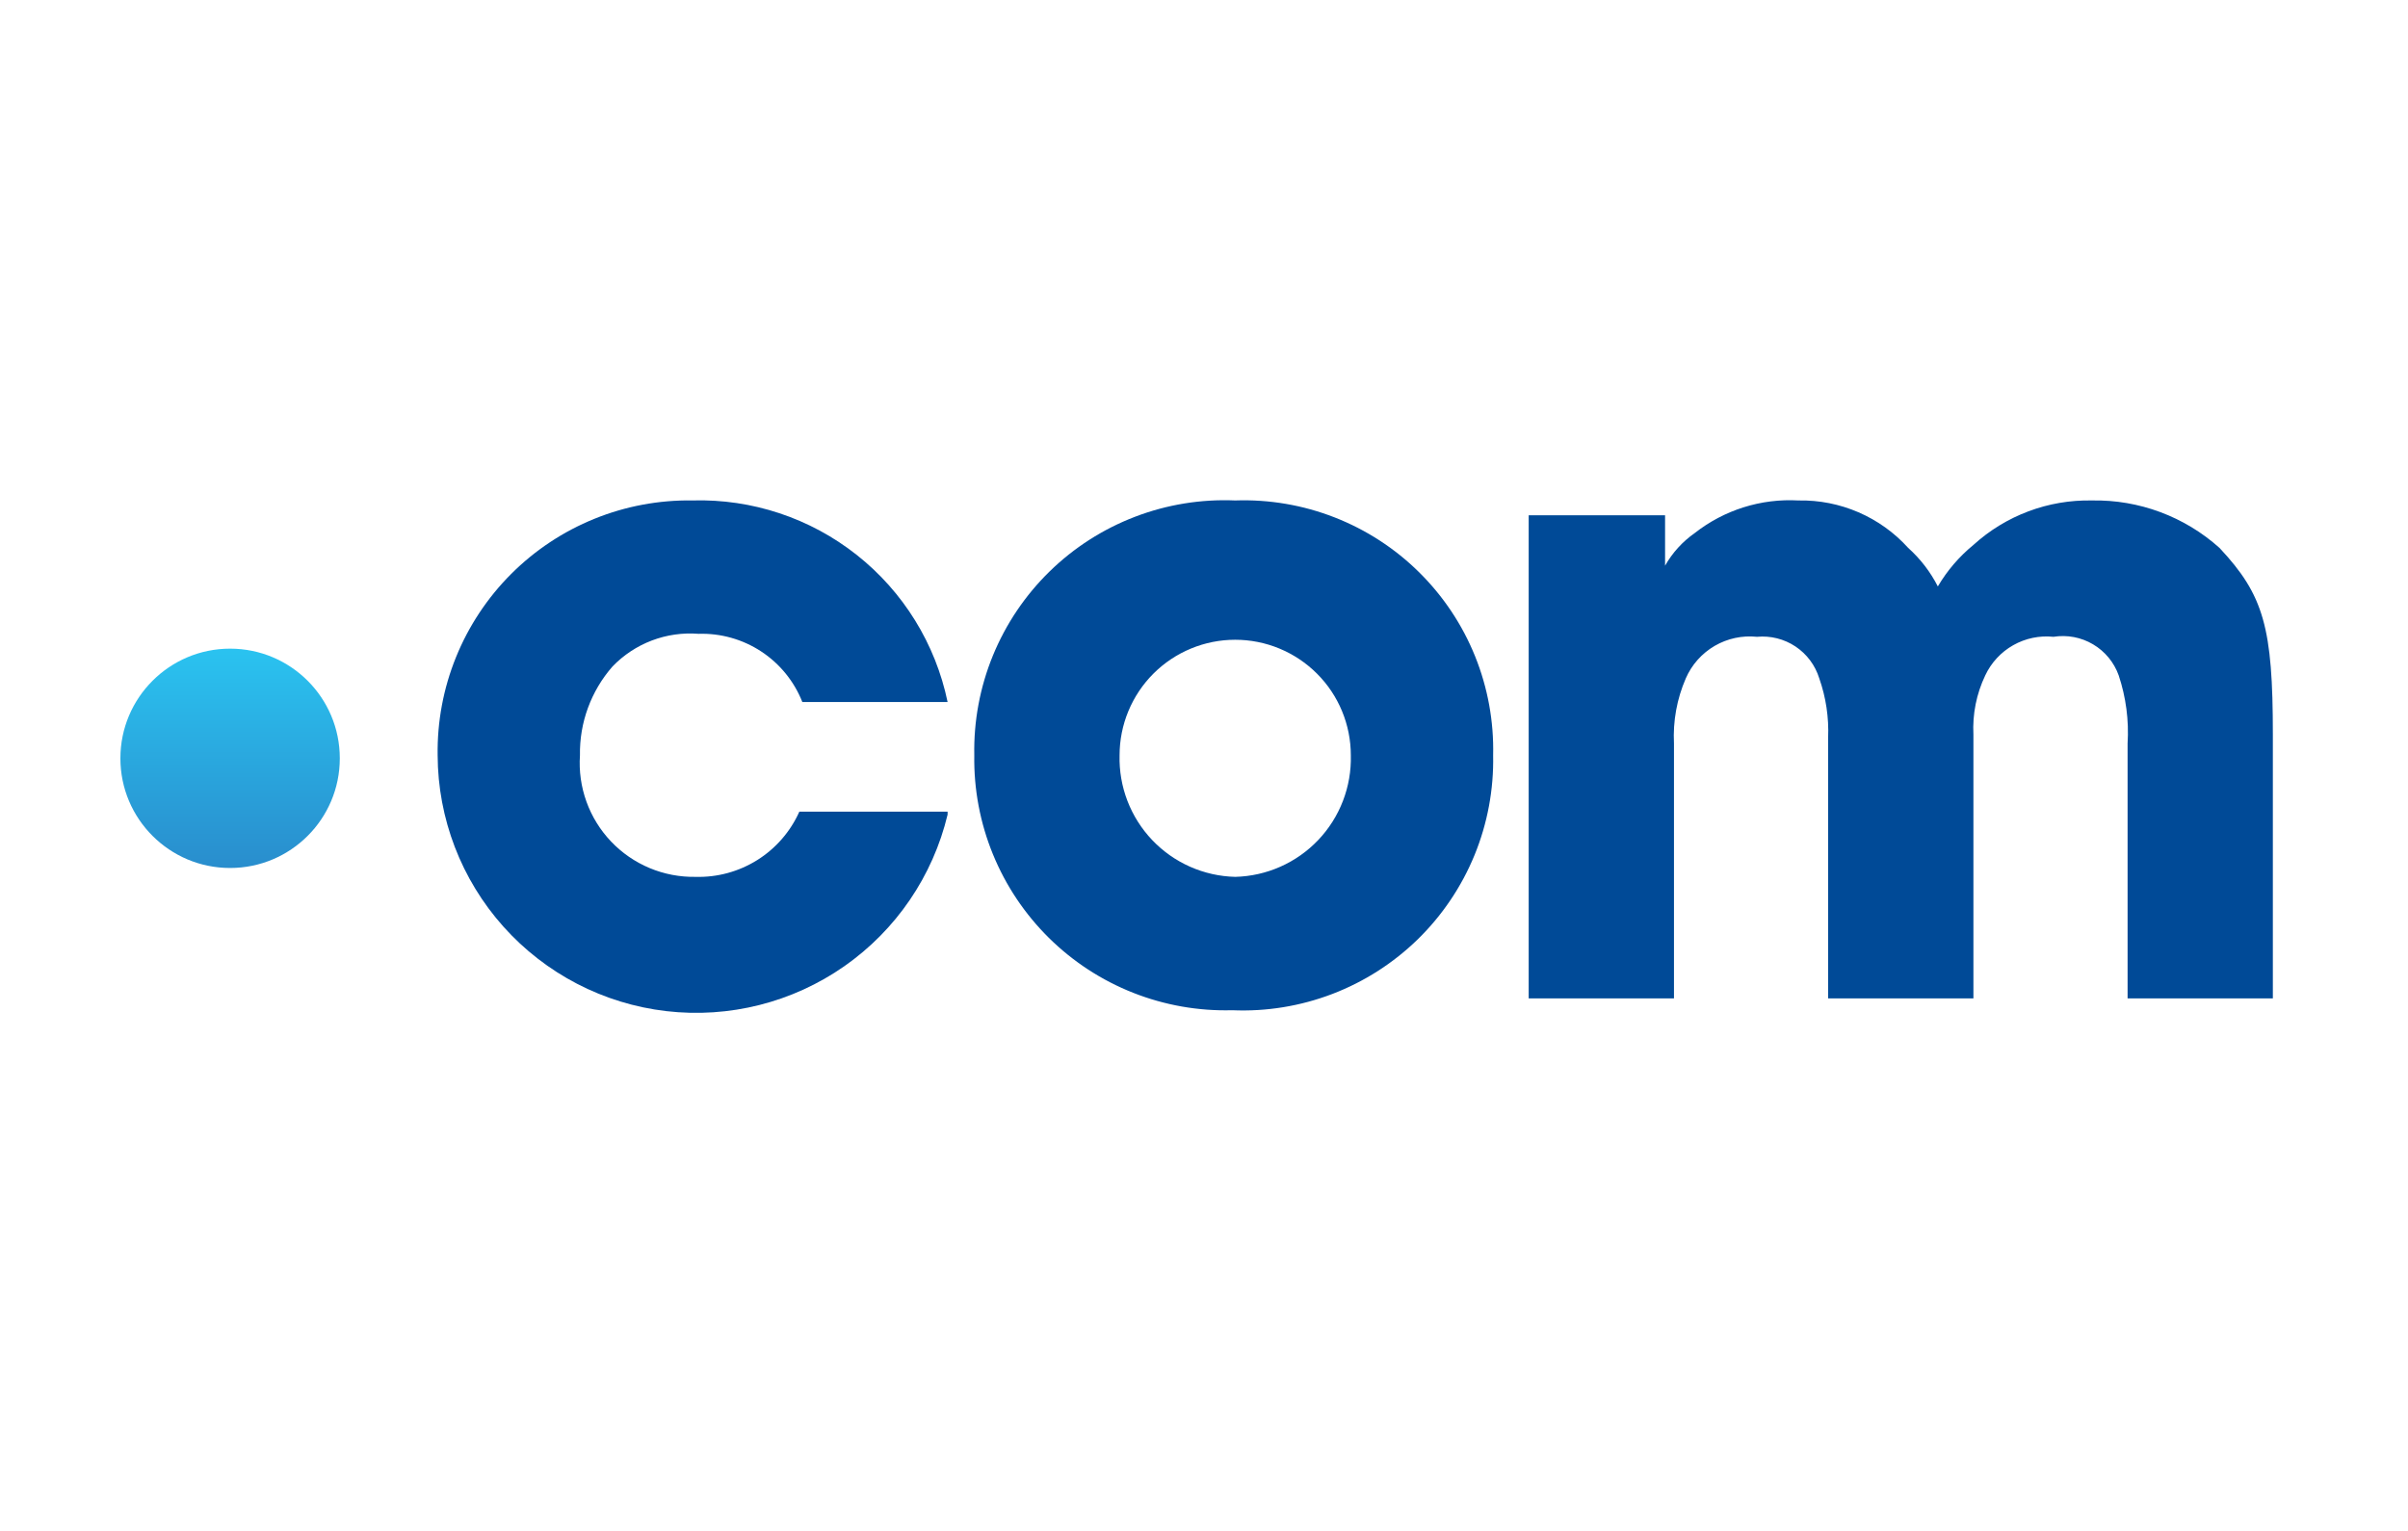 <svg xmlns="http://www.w3.org/2000/svg" width="162" height="103" fill="none" viewBox="0 0 162 103"><g clip-path="url(#clip0_72_9619)"><path fill="#004a97" d="M63.75 54.821C62.759 58.958 60.286 62.589 56.799 65.026 53.312 67.463 49.053 68.537 44.827 68.046 40.602 67.554 36.702 65.531 33.867 62.359c-2.835-3.172-4.409-7.273-4.424-11.527C29.408 48.57 29.828 46.324 30.678 44.227 31.527 42.13 32.79 40.225 34.389 38.625 35.989 37.025 37.894 35.763 39.991 34.913 42.088 34.063 44.334 33.644 46.597 33.678 50.593 33.567 54.501 34.864 57.637 37.344 60.773 39.824 62.937 43.327 63.75 47.242H53.977C53.427 45.851 52.462 44.664 51.212 43.843 49.963 43.022 48.49 42.607 46.996 42.654 45.929 42.57 44.858 42.723 43.857 43.102 42.857 43.482 41.954 44.078 41.211 44.848 39.761 46.501 38.979 48.634 39.017 50.832 38.945 51.891 39.094 52.953 39.454 53.951 39.814 54.949 40.378 55.862 41.109 56.631 41.841 57.4 42.724 58.008 43.703 58.418 44.682 58.827 45.735 59.029 46.796 59.01 48.264 59.051 49.71 58.656 50.953 57.875 52.195 57.094 53.178 55.962 53.777 54.622h9.973V54.821z"/><path fill="#004a97" d="M65.546 50.833C65.501 48.533 65.926 46.249 66.797 44.121 67.669 41.993 68.967 40.066 70.611 38.458 72.256 36.851 74.212 35.598 76.36 34.776 78.508 33.954 80.801 33.581 83.099 33.679 85.382 33.6 87.657 33.987 89.786 34.819 91.914 35.65 93.85 36.907 95.474 38.514 97.099 40.12 98.379 42.041 99.235 44.159 100.091 46.278 100.505 48.548 100.452 50.833 100.497 53.132 100.072 55.416 99.201 57.544 98.329 59.672 97.031 61.6 95.387 63.207 93.742 64.814 91.786 66.067 89.638 66.889 87.49 67.711 85.197 68.085 82.899 67.986 80.62 68.048 78.353 67.649 76.232 66.811 74.112 65.974 72.183 64.716 70.562 63.113s-2.901-3.517-3.763-5.627C65.936 55.375 65.51 53.112 65.546 50.833zm9.774.0C75.293 51.88 75.474 52.923 75.85 53.901 76.227 54.879 76.792 55.774 77.515 56.533 78.237 57.293 79.102 57.902 80.06 58.327 81.018 58.752 82.051 58.984 83.099 59.01 84.147 58.984 85.179 58.752 86.137 58.327 87.095 57.902 87.96 57.293 88.683 56.533 89.405 55.774 89.971 54.879 90.347 53.901 90.724 52.923 90.904 51.88 90.878 50.833c0-1.022-.201-2.033-.592-2.977C89.895 46.912 89.322 46.054 88.599 45.332 87.877 44.61 87.019 44.037 86.076 43.646 85.132 43.255 84.12 43.054 83.099 43.054 82.077 43.054 81.066 43.255 80.122 43.646 79.178 44.037 78.32 44.61 77.598 45.332 76.876 46.054 76.303 46.912 75.912 47.856 75.521 48.8 75.32 49.811 75.32 50.833z"/><path fill="#004a97" d="M103.043 34.678h8.976v3.391C112.512 37.198 113.194 36.448 114.014 35.874 115.996 34.317 118.478 33.537 120.995 33.68 122.382 33.653 123.758 33.924 125.031 34.475 126.304 35.025 127.445 35.843 128.375 36.872 129.193 37.606 129.869 38.485 130.369 39.465 130.997 38.4 131.807 37.455 132.763 36.672 134.942 34.691 137.797 33.62 140.741 33.68 143.901 33.62 146.966 34.761 149.318 36.872 152.31 40.063 152.908 42.257 152.908 49.438V67.189h-9.773V50.036C143.232 48.483 143.028 46.925 142.536 45.448 142.222 44.572 141.612 43.833 140.81 43.36 140.009 42.886 139.067 42.708 138.148 42.855 137.209 42.758 136.263 42.955 135.441 43.42 134.619 43.884 133.962 44.593 133.561 45.448 132.967 46.691 132.693 48.062 132.763 49.438V67.189h-9.774V49.637C123.044 48.281 122.841 46.928 122.391 45.648 122.12 44.772 121.556 44.016 120.793 43.507 120.03 42.999 119.115 42.769 118.202 42.855 117.211 42.752 116.213 42.966 115.352 43.468 114.491 43.971 113.813 44.734 113.415 45.648 112.815 47.029 112.542 48.531 112.618 50.036V67.189h-9.774V34.678H103.043z"/><path fill="url(#paint0_linear_72_9619)" d="M15.48 58.413c4.076.0 7.38-3.304 7.38-7.38.0-4.076-3.304-7.38-7.38-7.38-4.076.0-7.38 3.304-7.38 7.38.0 4.076 3.304 7.38 7.38 7.38z"/></g><defs><linearGradient id="paint0_linear_72_9619" x1="15.48" x2="15.48" y1="43.633" y2="58.473" gradientUnits="userSpaceOnUse"><stop stop-color="#2ac3f0"/><stop offset="1" stop-color="#298dcd"/></linearGradient><clipPath id="clip0_72_9619"><path fill="#fff" d="M0 0H144.808V34.507H0z" transform="translate(8.1 33.679)"/></clipPath></defs></svg>
